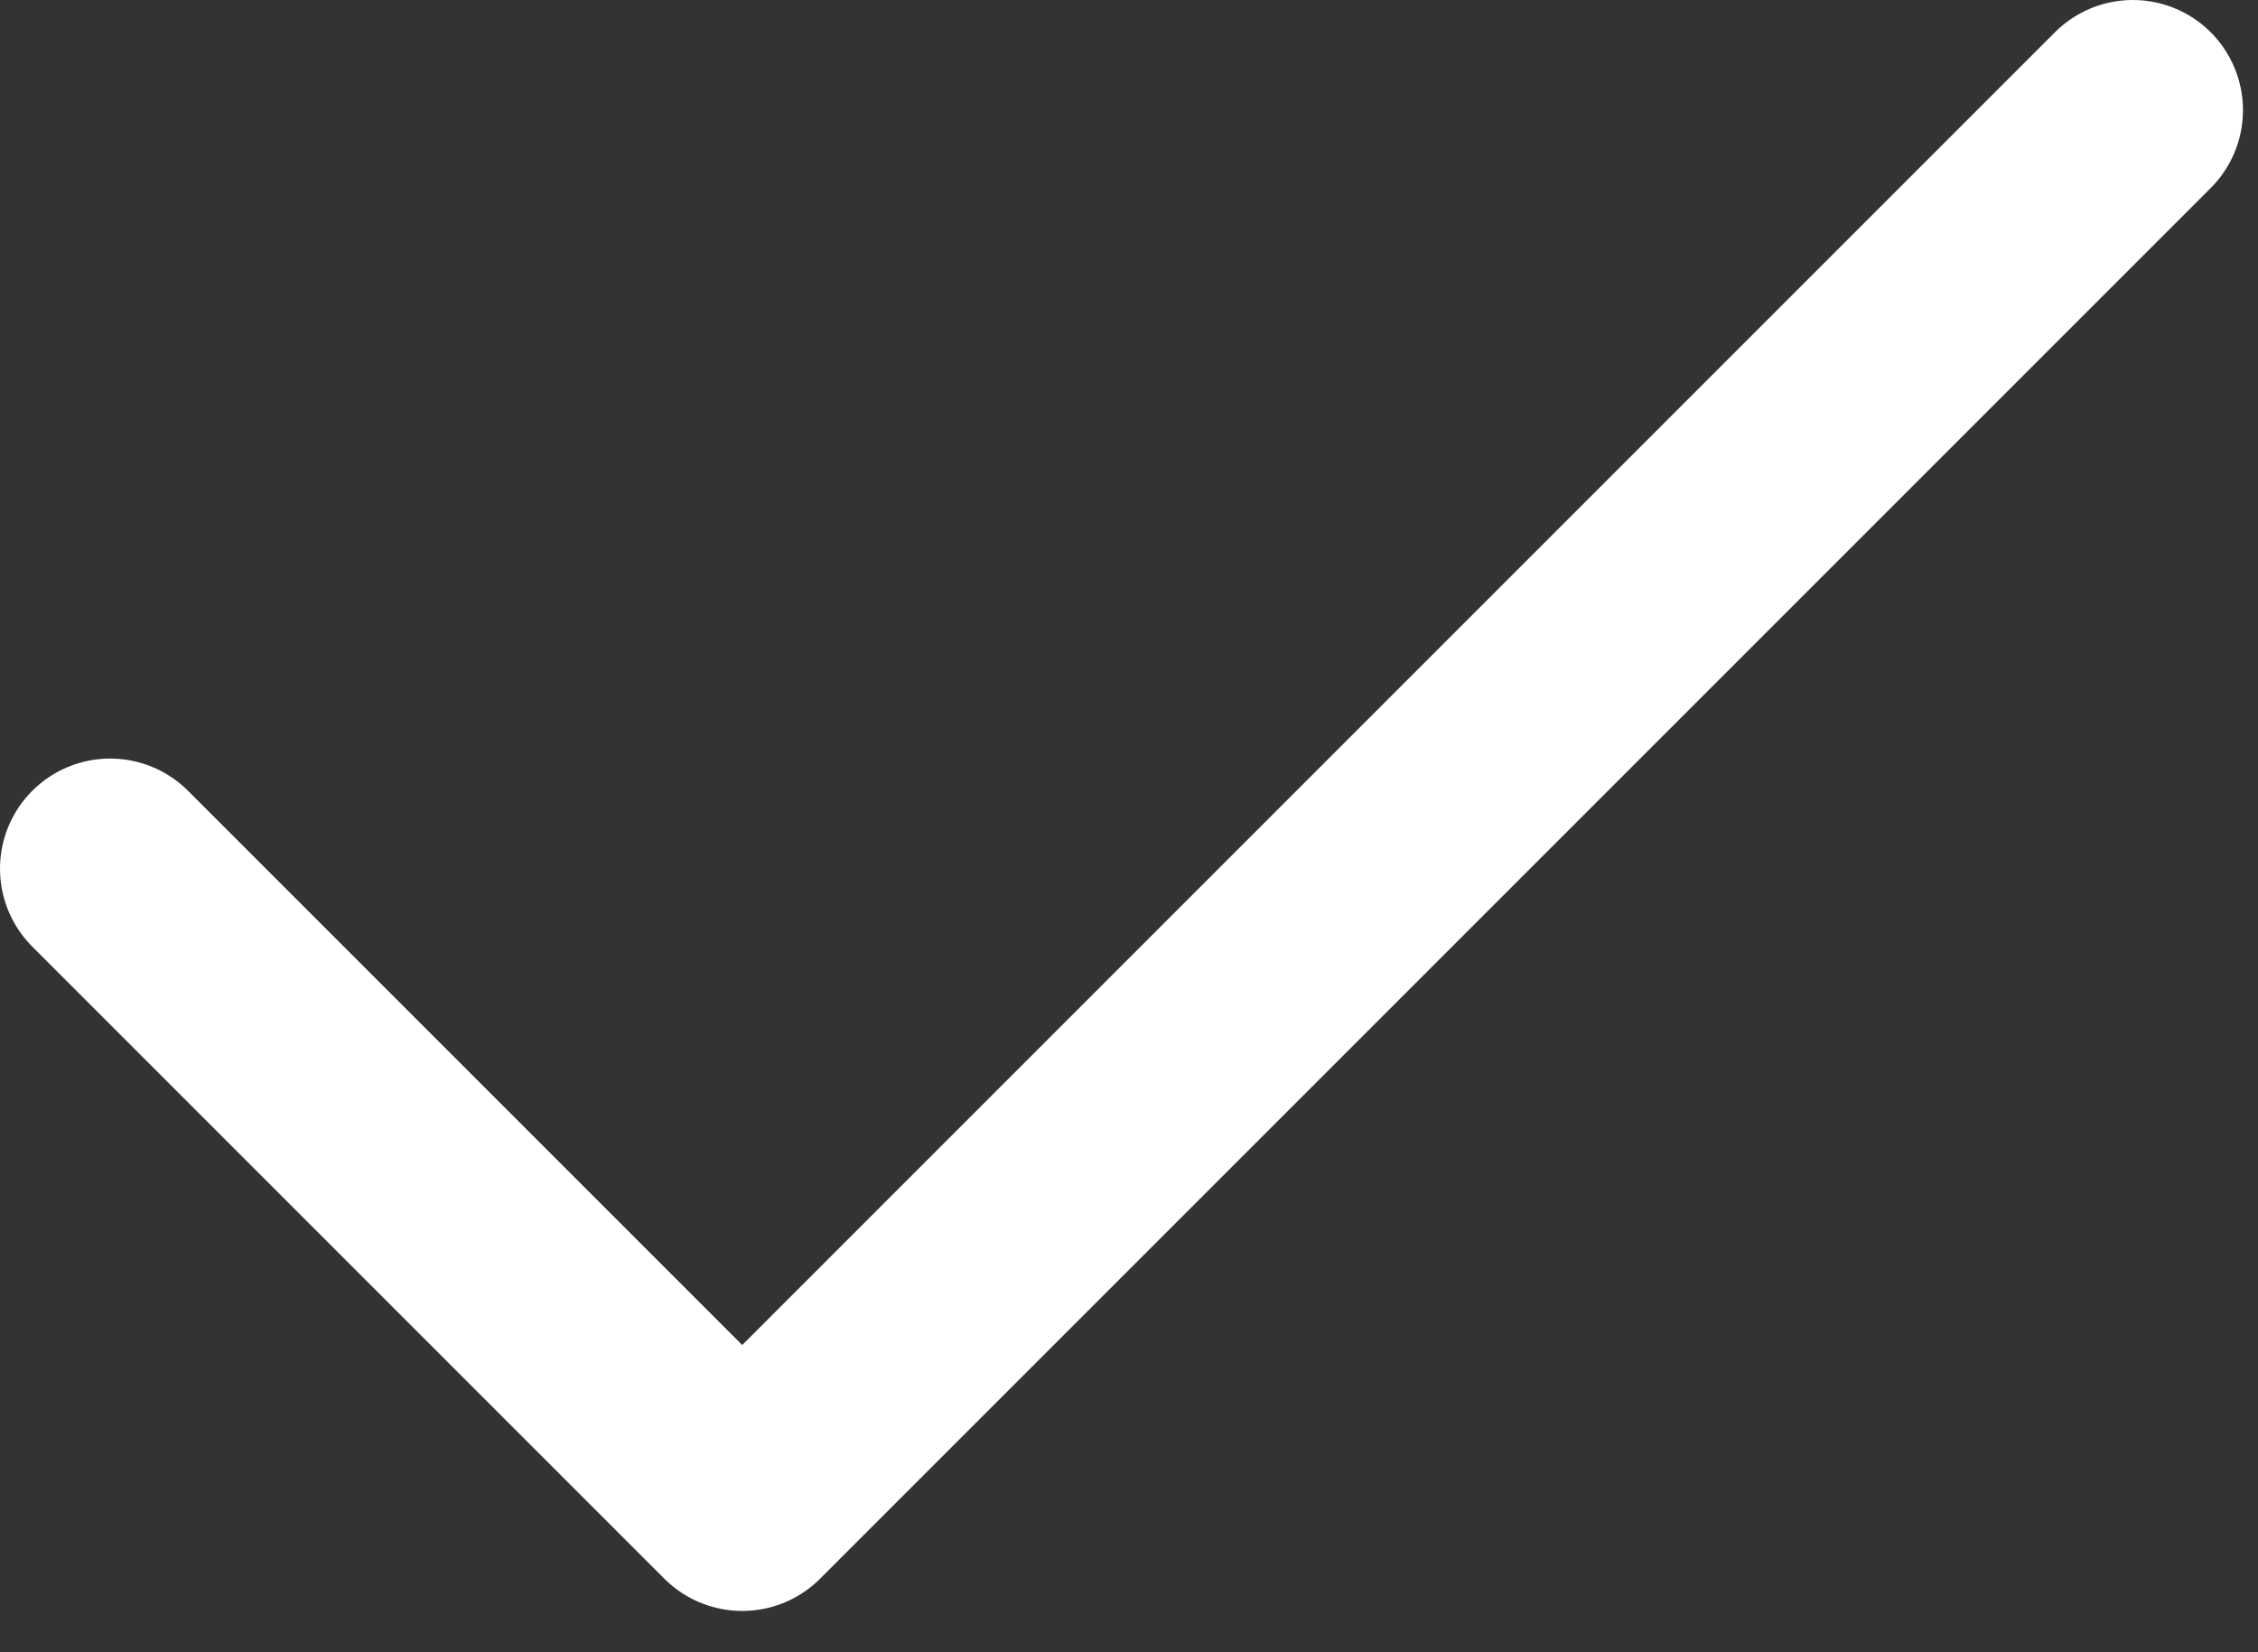 <?xml version="1.0" encoding="UTF-8"?> <svg xmlns="http://www.w3.org/2000/svg" width="41" height="30" viewBox="0 0 41 30" fill="none"><rect x="0" y="0" width="41" height="30" fill="#333333" stroke="none"/> <path d="M38.727 2L13.477 27.25L2 15.773" stroke="white" stroke-width="4" stroke-linecap="round" stroke-linejoin="round"></path> </svg> 